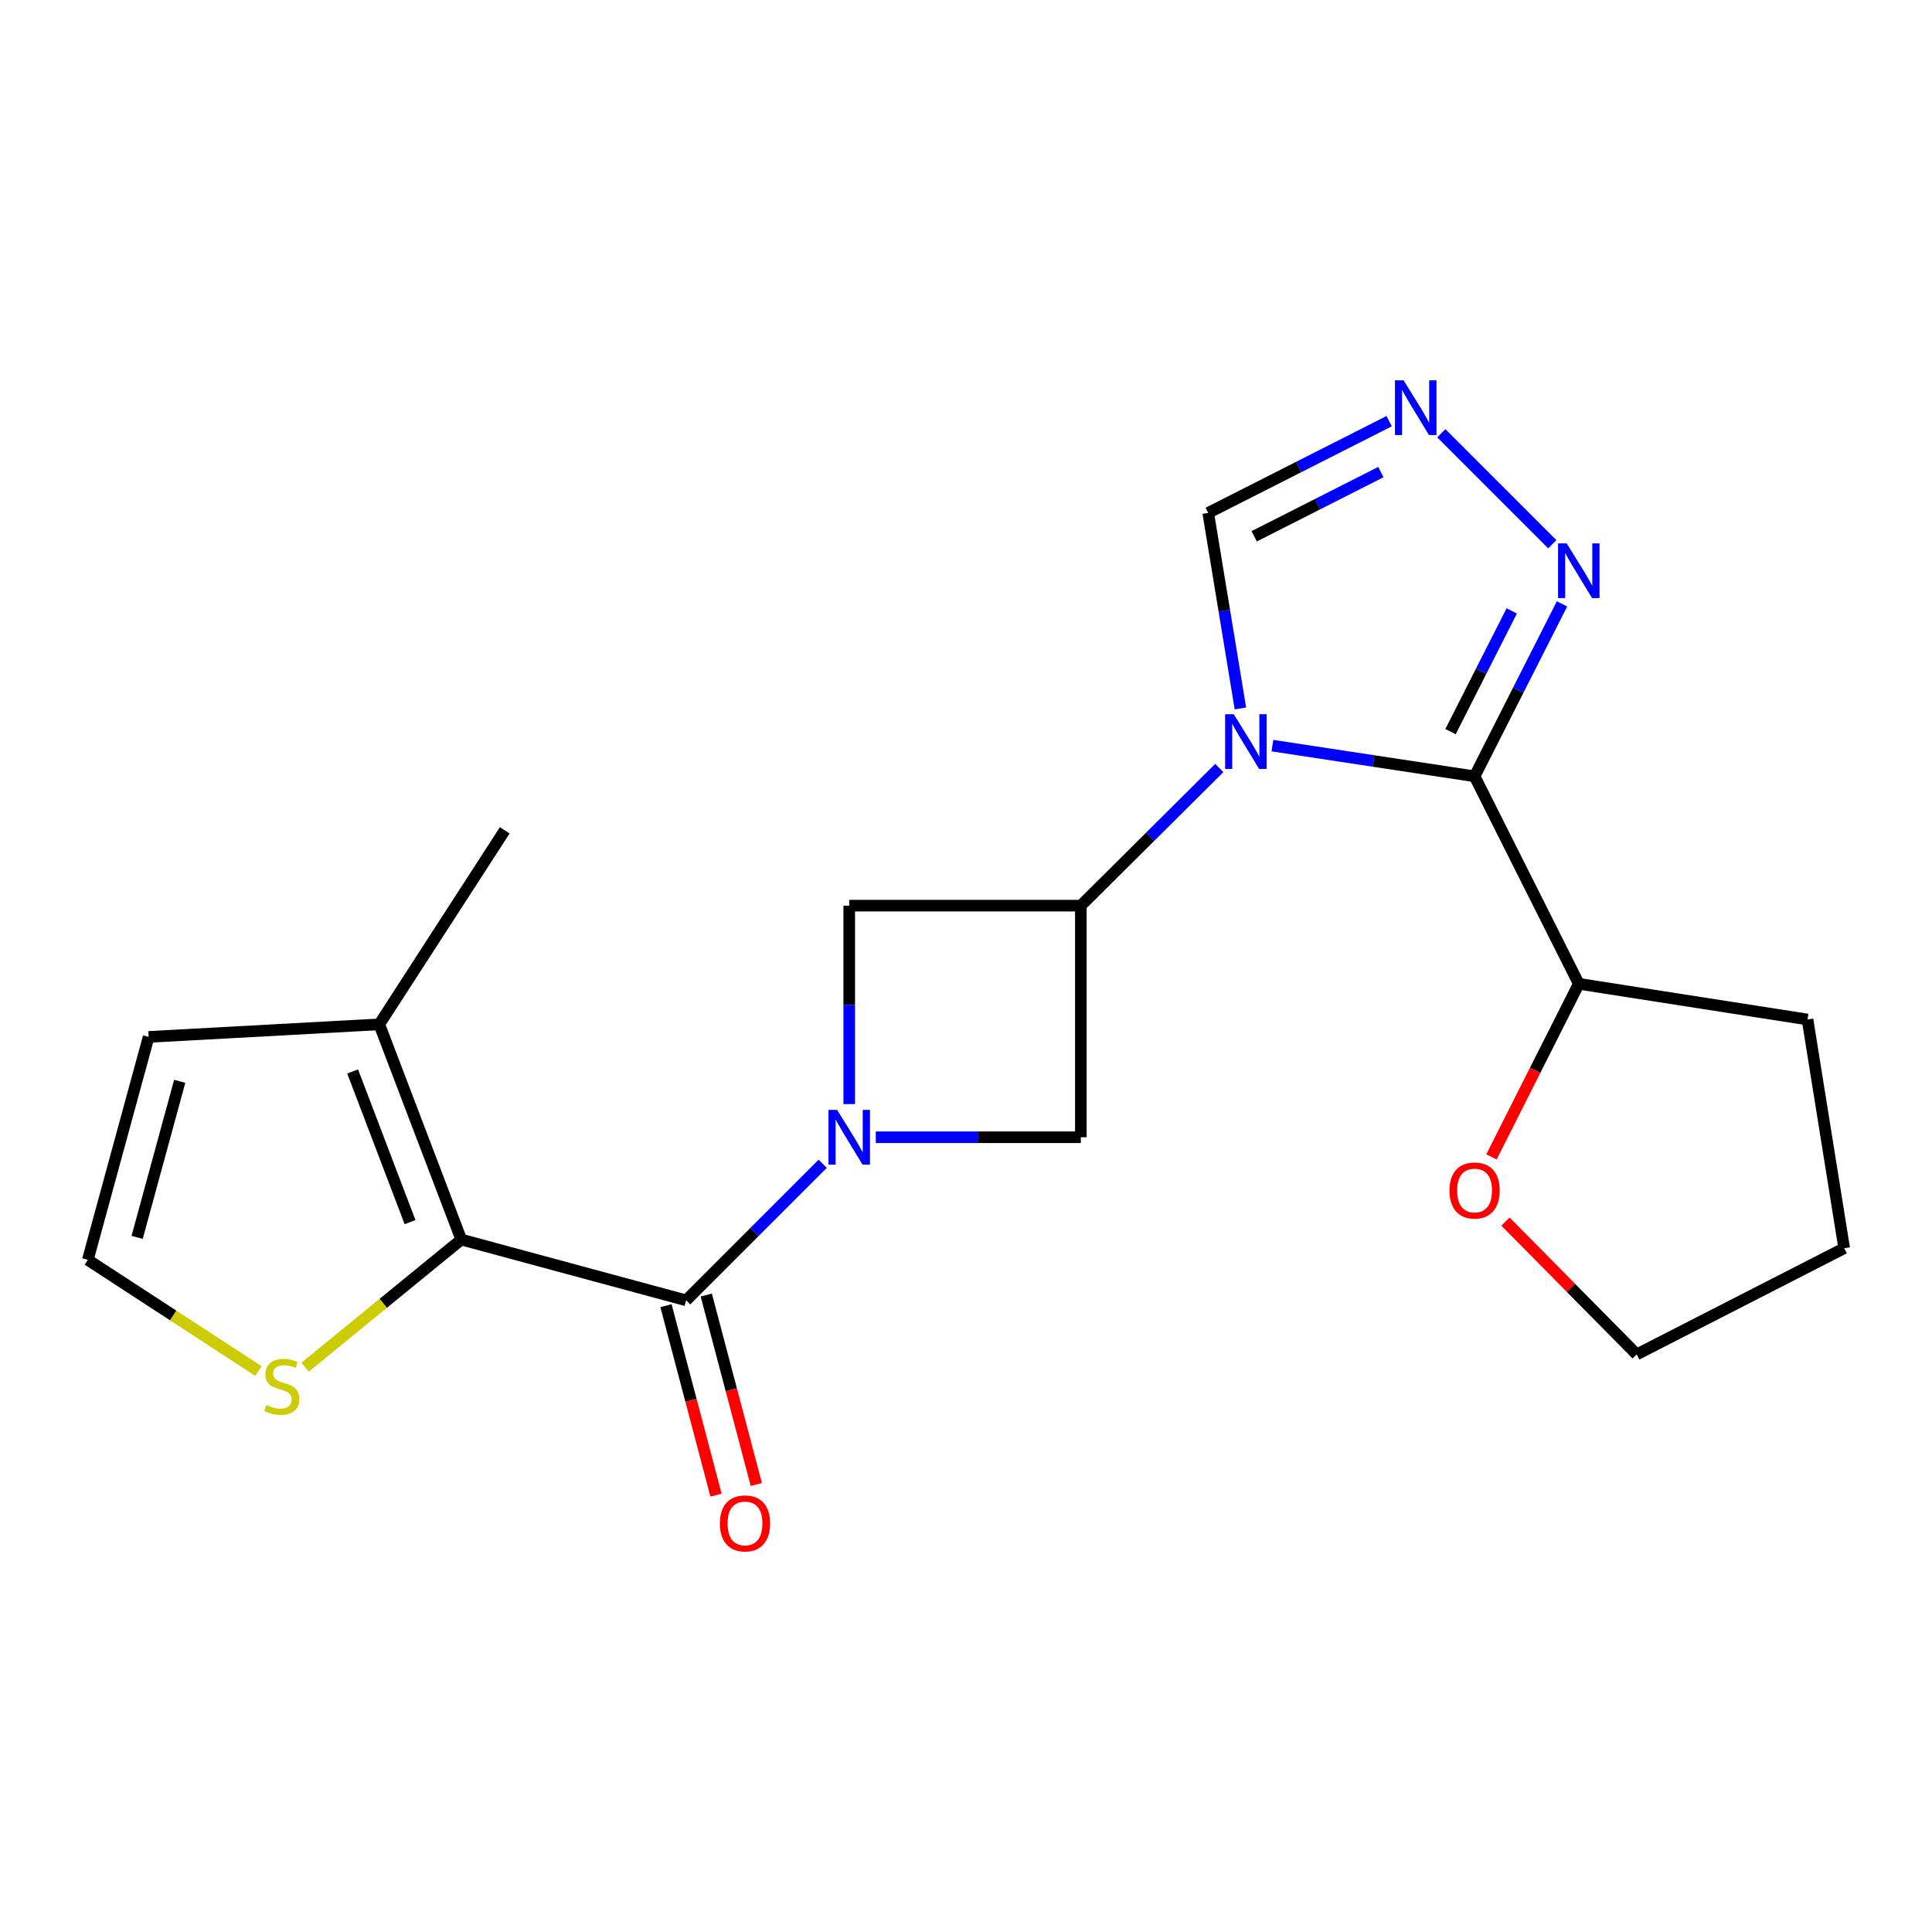 <?xml version='1.0' encoding='iso-8859-1'?>
<svg version='1.1' baseProfile='full'
              xmlns='http://www.w3.org/2000/svg'
                      xmlns:rdkit='http://www.rdkit.org/xml'
                      xmlns:xlink='http://www.w3.org/1999/xlink'
                  xml:space='preserve'
width='1000px' height='1000px' viewBox='0 0 1000 1000'>
<!-- END OF HEADER -->
<rect style='opacity:1.0;fill:#FFFFFF;stroke:none' width='1000' height='1000' x='0' y='0'> </rect>
<path class='bond-0' d='M 658.595,385.935 L 710.919,393.879' style='fill:none;fill-rule:evenodd;stroke:#0000FF;stroke-width:6px;stroke-linecap:butt;stroke-linejoin:miter;stroke-opacity:1' />
<path class='bond-0' d='M 710.919,393.879 L 763.242,401.823' style='fill:none;fill-rule:evenodd;stroke:#000000;stroke-width:6px;stroke-linecap:butt;stroke-linejoin:miter;stroke-opacity:1' />
<path class='bond-3' d='M 631.11,397.52 L 595.276,433.143' style='fill:none;fill-rule:evenodd;stroke:#0000FF;stroke-width:6px;stroke-linecap:butt;stroke-linejoin:miter;stroke-opacity:1' />
<path class='bond-3' d='M 595.276,433.143 L 559.442,468.766' style='fill:none;fill-rule:evenodd;stroke:#000000;stroke-width:6px;stroke-linecap:butt;stroke-linejoin:miter;stroke-opacity:1' />
<path class='bond-9' d='M 642.035,366.691 L 633.701,316.08' style='fill:none;fill-rule:evenodd;stroke:#0000FF;stroke-width:6px;stroke-linecap:butt;stroke-linejoin:miter;stroke-opacity:1' />
<path class='bond-9' d='M 633.701,316.08 L 625.367,265.469' style='fill:none;fill-rule:evenodd;stroke:#000000;stroke-width:6px;stroke-linecap:butt;stroke-linejoin:miter;stroke-opacity:1' />
<path class='bond-5' d='M 763.242,401.823 L 785.868,357.195' style='fill:none;fill-rule:evenodd;stroke:#000000;stroke-width:6px;stroke-linecap:butt;stroke-linejoin:miter;stroke-opacity:1' />
<path class='bond-5' d='M 785.868,357.195 L 808.494,312.566' style='fill:none;fill-rule:evenodd;stroke:#0000FF;stroke-width:6px;stroke-linecap:butt;stroke-linejoin:miter;stroke-opacity:1' />
<path class='bond-5' d='M 750.794,378.682 L 766.632,347.442' style='fill:none;fill-rule:evenodd;stroke:#000000;stroke-width:6px;stroke-linecap:butt;stroke-linejoin:miter;stroke-opacity:1' />
<path class='bond-5' d='M 766.632,347.442 L 782.47,316.202' style='fill:none;fill-rule:evenodd;stroke:#0000FF;stroke-width:6px;stroke-linecap:butt;stroke-linejoin:miter;stroke-opacity:1' />
<path class='bond-12' d='M 763.242,401.823 L 817.185,509.217' style='fill:none;fill-rule:evenodd;stroke:#000000;stroke-width:6px;stroke-linecap:butt;stroke-linejoin:miter;stroke-opacity:1' />
<path class='bond-1' d='M 453.3,588.633 L 506.371,588.633' style='fill:none;fill-rule:evenodd;stroke:#0000FF;stroke-width:6px;stroke-linecap:butt;stroke-linejoin:miter;stroke-opacity:1' />
<path class='bond-1' d='M 506.371,588.633 L 559.442,588.633' style='fill:none;fill-rule:evenodd;stroke:#000000;stroke-width:6px;stroke-linecap:butt;stroke-linejoin:miter;stroke-opacity:1' />
<path class='bond-2' d='M 425.838,602.358 L 390.489,637.708' style='fill:none;fill-rule:evenodd;stroke:#0000FF;stroke-width:6px;stroke-linecap:butt;stroke-linejoin:miter;stroke-opacity:1' />
<path class='bond-2' d='M 390.489,637.708 L 355.139,673.057' style='fill:none;fill-rule:evenodd;stroke:#000000;stroke-width:6px;stroke-linecap:butt;stroke-linejoin:miter;stroke-opacity:1' />
<path class='bond-22' d='M 439.563,571.476 L 439.563,520.121' style='fill:none;fill-rule:evenodd;stroke:#0000FF;stroke-width:6px;stroke-linecap:butt;stroke-linejoin:miter;stroke-opacity:1' />
<path class='bond-22' d='M 439.563,520.121 L 439.563,468.766' style='fill:none;fill-rule:evenodd;stroke:#000000;stroke-width:6px;stroke-linecap:butt;stroke-linejoin:miter;stroke-opacity:1' />
<path class='bond-4' d='M 355.139,673.057 L 238.759,641.593' style='fill:none;fill-rule:evenodd;stroke:#000000;stroke-width:6px;stroke-linecap:butt;stroke-linejoin:miter;stroke-opacity:1' />
<path class='bond-14' d='M 344.713,675.811 L 357.663,724.846' style='fill:none;fill-rule:evenodd;stroke:#000000;stroke-width:6px;stroke-linecap:butt;stroke-linejoin:miter;stroke-opacity:1' />
<path class='bond-14' d='M 357.663,724.846 L 370.613,773.882' style='fill:none;fill-rule:evenodd;stroke:#FF0000;stroke-width:6px;stroke-linecap:butt;stroke-linejoin:miter;stroke-opacity:1' />
<path class='bond-14' d='M 365.565,670.304 L 378.515,719.339' style='fill:none;fill-rule:evenodd;stroke:#000000;stroke-width:6px;stroke-linecap:butt;stroke-linejoin:miter;stroke-opacity:1' />
<path class='bond-14' d='M 378.515,719.339 L 391.465,768.374' style='fill:none;fill-rule:evenodd;stroke:#FF0000;stroke-width:6px;stroke-linecap:butt;stroke-linejoin:miter;stroke-opacity:1' />
<path class='bond-7' d='M 559.442,468.766 L 439.563,468.766' style='fill:none;fill-rule:evenodd;stroke:#000000;stroke-width:6px;stroke-linecap:butt;stroke-linejoin:miter;stroke-opacity:1' />
<path class='bond-8' d='M 559.442,468.766 L 559.442,588.633' style='fill:none;fill-rule:evenodd;stroke:#000000;stroke-width:6px;stroke-linecap:butt;stroke-linejoin:miter;stroke-opacity:1' />
<path class='bond-10' d='M 238.759,641.593 L 196.307,530.197' style='fill:none;fill-rule:evenodd;stroke:#000000;stroke-width:6px;stroke-linecap:butt;stroke-linejoin:miter;stroke-opacity:1' />
<path class='bond-10' d='M 212.237,632.564 L 182.521,554.587' style='fill:none;fill-rule:evenodd;stroke:#000000;stroke-width:6px;stroke-linecap:butt;stroke-linejoin:miter;stroke-opacity:1' />
<path class='bond-11' d='M 238.759,641.593 L 198.344,674.616' style='fill:none;fill-rule:evenodd;stroke:#000000;stroke-width:6px;stroke-linecap:butt;stroke-linejoin:miter;stroke-opacity:1' />
<path class='bond-11' d='M 198.344,674.616 L 157.93,707.64' style='fill:none;fill-rule:evenodd;stroke:#CCCC00;stroke-width:6px;stroke-linecap:butt;stroke-linejoin:miter;stroke-opacity:1' />
<path class='bond-21' d='M 803.461,281.702 L 746.011,224.26' style='fill:none;fill-rule:evenodd;stroke:#0000FF;stroke-width:6px;stroke-linecap:butt;stroke-linejoin:miter;stroke-opacity:1' />
<path class='bond-6' d='M 719.022,217.994 L 672.194,241.731' style='fill:none;fill-rule:evenodd;stroke:#0000FF;stroke-width:6px;stroke-linecap:butt;stroke-linejoin:miter;stroke-opacity:1' />
<path class='bond-6' d='M 672.194,241.731 L 625.367,265.469' style='fill:none;fill-rule:evenodd;stroke:#000000;stroke-width:6px;stroke-linecap:butt;stroke-linejoin:miter;stroke-opacity:1' />
<path class='bond-6' d='M 714.725,244.352 L 681.946,260.968' style='fill:none;fill-rule:evenodd;stroke:#0000FF;stroke-width:6px;stroke-linecap:butt;stroke-linejoin:miter;stroke-opacity:1' />
<path class='bond-6' d='M 681.946,260.968 L 649.166,277.585' style='fill:none;fill-rule:evenodd;stroke:#000000;stroke-width:6px;stroke-linecap:butt;stroke-linejoin:miter;stroke-opacity:1' />
<path class='bond-15' d='M 196.307,530.197 L 76.931,536.703' style='fill:none;fill-rule:evenodd;stroke:#000000;stroke-width:6px;stroke-linecap:butt;stroke-linejoin:miter;stroke-opacity:1' />
<path class='bond-17' d='M 196.307,530.197 L 261.249,429.789' style='fill:none;fill-rule:evenodd;stroke:#000000;stroke-width:6px;stroke-linecap:butt;stroke-linejoin:miter;stroke-opacity:1' />
<path class='bond-13' d='M 133.775,709.641 L 89.615,680.865' style='fill:none;fill-rule:evenodd;stroke:#CCCC00;stroke-width:6px;stroke-linecap:butt;stroke-linejoin:miter;stroke-opacity:1' />
<path class='bond-13' d='M 89.615,680.865 L 45.455,652.089' style='fill:none;fill-rule:evenodd;stroke:#000000;stroke-width:6px;stroke-linecap:butt;stroke-linejoin:miter;stroke-opacity:1' />
<path class='bond-16' d='M 817.185,509.217 L 794.582,554.011' style='fill:none;fill-rule:evenodd;stroke:#000000;stroke-width:6px;stroke-linecap:butt;stroke-linejoin:miter;stroke-opacity:1' />
<path class='bond-16' d='M 794.582,554.011 L 771.979,598.806' style='fill:none;fill-rule:evenodd;stroke:#FF0000;stroke-width:6px;stroke-linecap:butt;stroke-linejoin:miter;stroke-opacity:1' />
<path class='bond-19' d='M 817.185,509.217 L 935.566,527.693' style='fill:none;fill-rule:evenodd;stroke:#000000;stroke-width:6px;stroke-linecap:butt;stroke-linejoin:miter;stroke-opacity:1' />
<path class='bond-24' d='M 45.455,652.089 L 76.931,536.703' style='fill:none;fill-rule:evenodd;stroke:#000000;stroke-width:6px;stroke-linecap:butt;stroke-linejoin:miter;stroke-opacity:1' />
<path class='bond-24' d='M 70.983,640.457 L 93.017,559.687' style='fill:none;fill-rule:evenodd;stroke:#000000;stroke-width:6px;stroke-linecap:butt;stroke-linejoin:miter;stroke-opacity:1' />
<path class='bond-18' d='M 779.227,632.294 L 813.195,666.664' style='fill:none;fill-rule:evenodd;stroke:#FF0000;stroke-width:6px;stroke-linecap:butt;stroke-linejoin:miter;stroke-opacity:1' />
<path class='bond-18' d='M 813.195,666.664 L 847.164,701.035' style='fill:none;fill-rule:evenodd;stroke:#000000;stroke-width:6px;stroke-linecap:butt;stroke-linejoin:miter;stroke-opacity:1' />
<path class='bond-23' d='M 847.164,701.035 L 954.545,646.074' style='fill:none;fill-rule:evenodd;stroke:#000000;stroke-width:6px;stroke-linecap:butt;stroke-linejoin:miter;stroke-opacity:1' />
<path class='bond-20' d='M 935.566,527.693 L 954.545,646.074' style='fill:none;fill-rule:evenodd;stroke:#000000;stroke-width:6px;stroke-linecap:butt;stroke-linejoin:miter;stroke-opacity:1' />
<path  class='atom-0' d='M 638.601 369.69
L 647.881 384.69
Q 648.801 386.17, 650.281 388.85
Q 651.761 391.53, 651.841 391.69
L 651.841 369.69
L 655.601 369.69
L 655.601 398.01
L 651.721 398.01
L 641.761 381.61
Q 640.601 379.69, 639.361 377.49
Q 638.161 375.29, 637.801 374.61
L 637.801 398.01
L 634.121 398.01
L 634.121 369.69
L 638.601 369.69
' fill='#0000FF'/>
<path  class='atom-2' d='M 433.303 574.473
L 442.583 589.473
Q 443.503 590.953, 444.983 593.633
Q 446.463 596.313, 446.543 596.473
L 446.543 574.473
L 450.303 574.473
L 450.303 602.793
L 446.423 602.793
L 436.463 586.393
Q 435.303 584.473, 434.063 582.273
Q 432.863 580.073, 432.503 579.393
L 432.503 602.793
L 428.823 602.793
L 428.823 574.473
L 433.303 574.473
' fill='#0000FF'/>
<path  class='atom-6' d='M 810.925 281.264
L 820.205 296.264
Q 821.125 297.744, 822.605 300.424
Q 824.085 303.104, 824.165 303.264
L 824.165 281.264
L 827.925 281.264
L 827.925 309.584
L 824.045 309.584
L 814.085 293.184
Q 812.925 291.264, 811.685 289.064
Q 810.485 286.864, 810.125 286.184
L 810.125 309.584
L 806.445 309.584
L 806.445 281.264
L 810.925 281.264
' fill='#0000FF'/>
<path  class='atom-7' d='M 726.512 196.863
L 735.792 211.863
Q 736.712 213.343, 738.192 216.023
Q 739.672 218.703, 739.752 218.863
L 739.752 196.863
L 743.512 196.863
L 743.512 225.183
L 739.632 225.183
L 729.672 208.783
Q 728.512 206.863, 727.272 204.663
Q 726.072 202.463, 725.712 201.783
L 725.712 225.183
L 722.032 225.183
L 722.032 196.863
L 726.512 196.863
' fill='#0000FF'/>
<path  class='atom-12' d='M 137.851 727.23
Q 138.171 727.35, 139.491 727.91
Q 140.811 728.47, 142.251 728.83
Q 143.731 729.15, 145.171 729.15
Q 147.851 729.15, 149.411 727.87
Q 150.971 726.55, 150.971 724.27
Q 150.971 722.71, 150.171 721.75
Q 149.411 720.79, 148.211 720.27
Q 147.011 719.75, 145.011 719.15
Q 142.491 718.39, 140.971 717.67
Q 139.491 716.95, 138.411 715.43
Q 137.371 713.91, 137.371 711.35
Q 137.371 707.79, 139.771 705.59
Q 142.211 703.39, 147.011 703.39
Q 150.291 703.39, 154.011 704.95
L 153.091 708.03
Q 149.691 706.63, 147.131 706.63
Q 144.371 706.63, 142.851 707.79
Q 141.331 708.91, 141.371 710.87
Q 141.371 712.39, 142.131 713.31
Q 142.931 714.23, 144.051 714.75
Q 145.211 715.27, 147.131 715.87
Q 149.691 716.67, 151.211 717.47
Q 152.731 718.27, 153.811 719.91
Q 154.931 721.51, 154.931 724.27
Q 154.931 728.19, 152.291 730.31
Q 149.691 732.39, 145.331 732.39
Q 142.811 732.39, 140.891 731.83
Q 139.011 731.31, 136.771 730.39
L 137.851 727.23
' fill='#CCCC00'/>
<path  class='atom-15' d='M 372.609 788.511
Q 372.609 781.711, 375.969 777.911
Q 379.329 774.111, 385.609 774.111
Q 391.889 774.111, 395.249 777.911
Q 398.609 781.711, 398.609 788.511
Q 398.609 795.391, 395.209 799.311
Q 391.809 803.191, 385.609 803.191
Q 379.369 803.191, 375.969 799.311
Q 372.609 795.431, 372.609 788.511
M 385.609 799.991
Q 389.929 799.991, 392.249 797.111
Q 394.609 794.191, 394.609 788.511
Q 394.609 782.951, 392.249 780.151
Q 389.929 777.311, 385.609 777.311
Q 381.289 777.311, 378.929 780.111
Q 376.609 782.911, 376.609 788.511
Q 376.609 794.231, 378.929 797.111
Q 381.289 799.991, 385.609 799.991
' fill='#FF0000'/>
<path  class='atom-17' d='M 750.242 616.199
Q 750.242 609.399, 753.602 605.599
Q 756.962 601.799, 763.242 601.799
Q 769.522 601.799, 772.882 605.599
Q 776.242 609.399, 776.242 616.199
Q 776.242 623.079, 772.842 626.999
Q 769.442 630.879, 763.242 630.879
Q 757.002 630.879, 753.602 626.999
Q 750.242 623.119, 750.242 616.199
M 763.242 627.679
Q 767.562 627.679, 769.882 624.799
Q 772.242 621.879, 772.242 616.199
Q 772.242 610.639, 769.882 607.839
Q 767.562 604.999, 763.242 604.999
Q 758.922 604.999, 756.562 607.799
Q 754.242 610.599, 754.242 616.199
Q 754.242 621.919, 756.562 624.799
Q 758.922 627.679, 763.242 627.679
' fill='#FF0000'/>
</svg>
